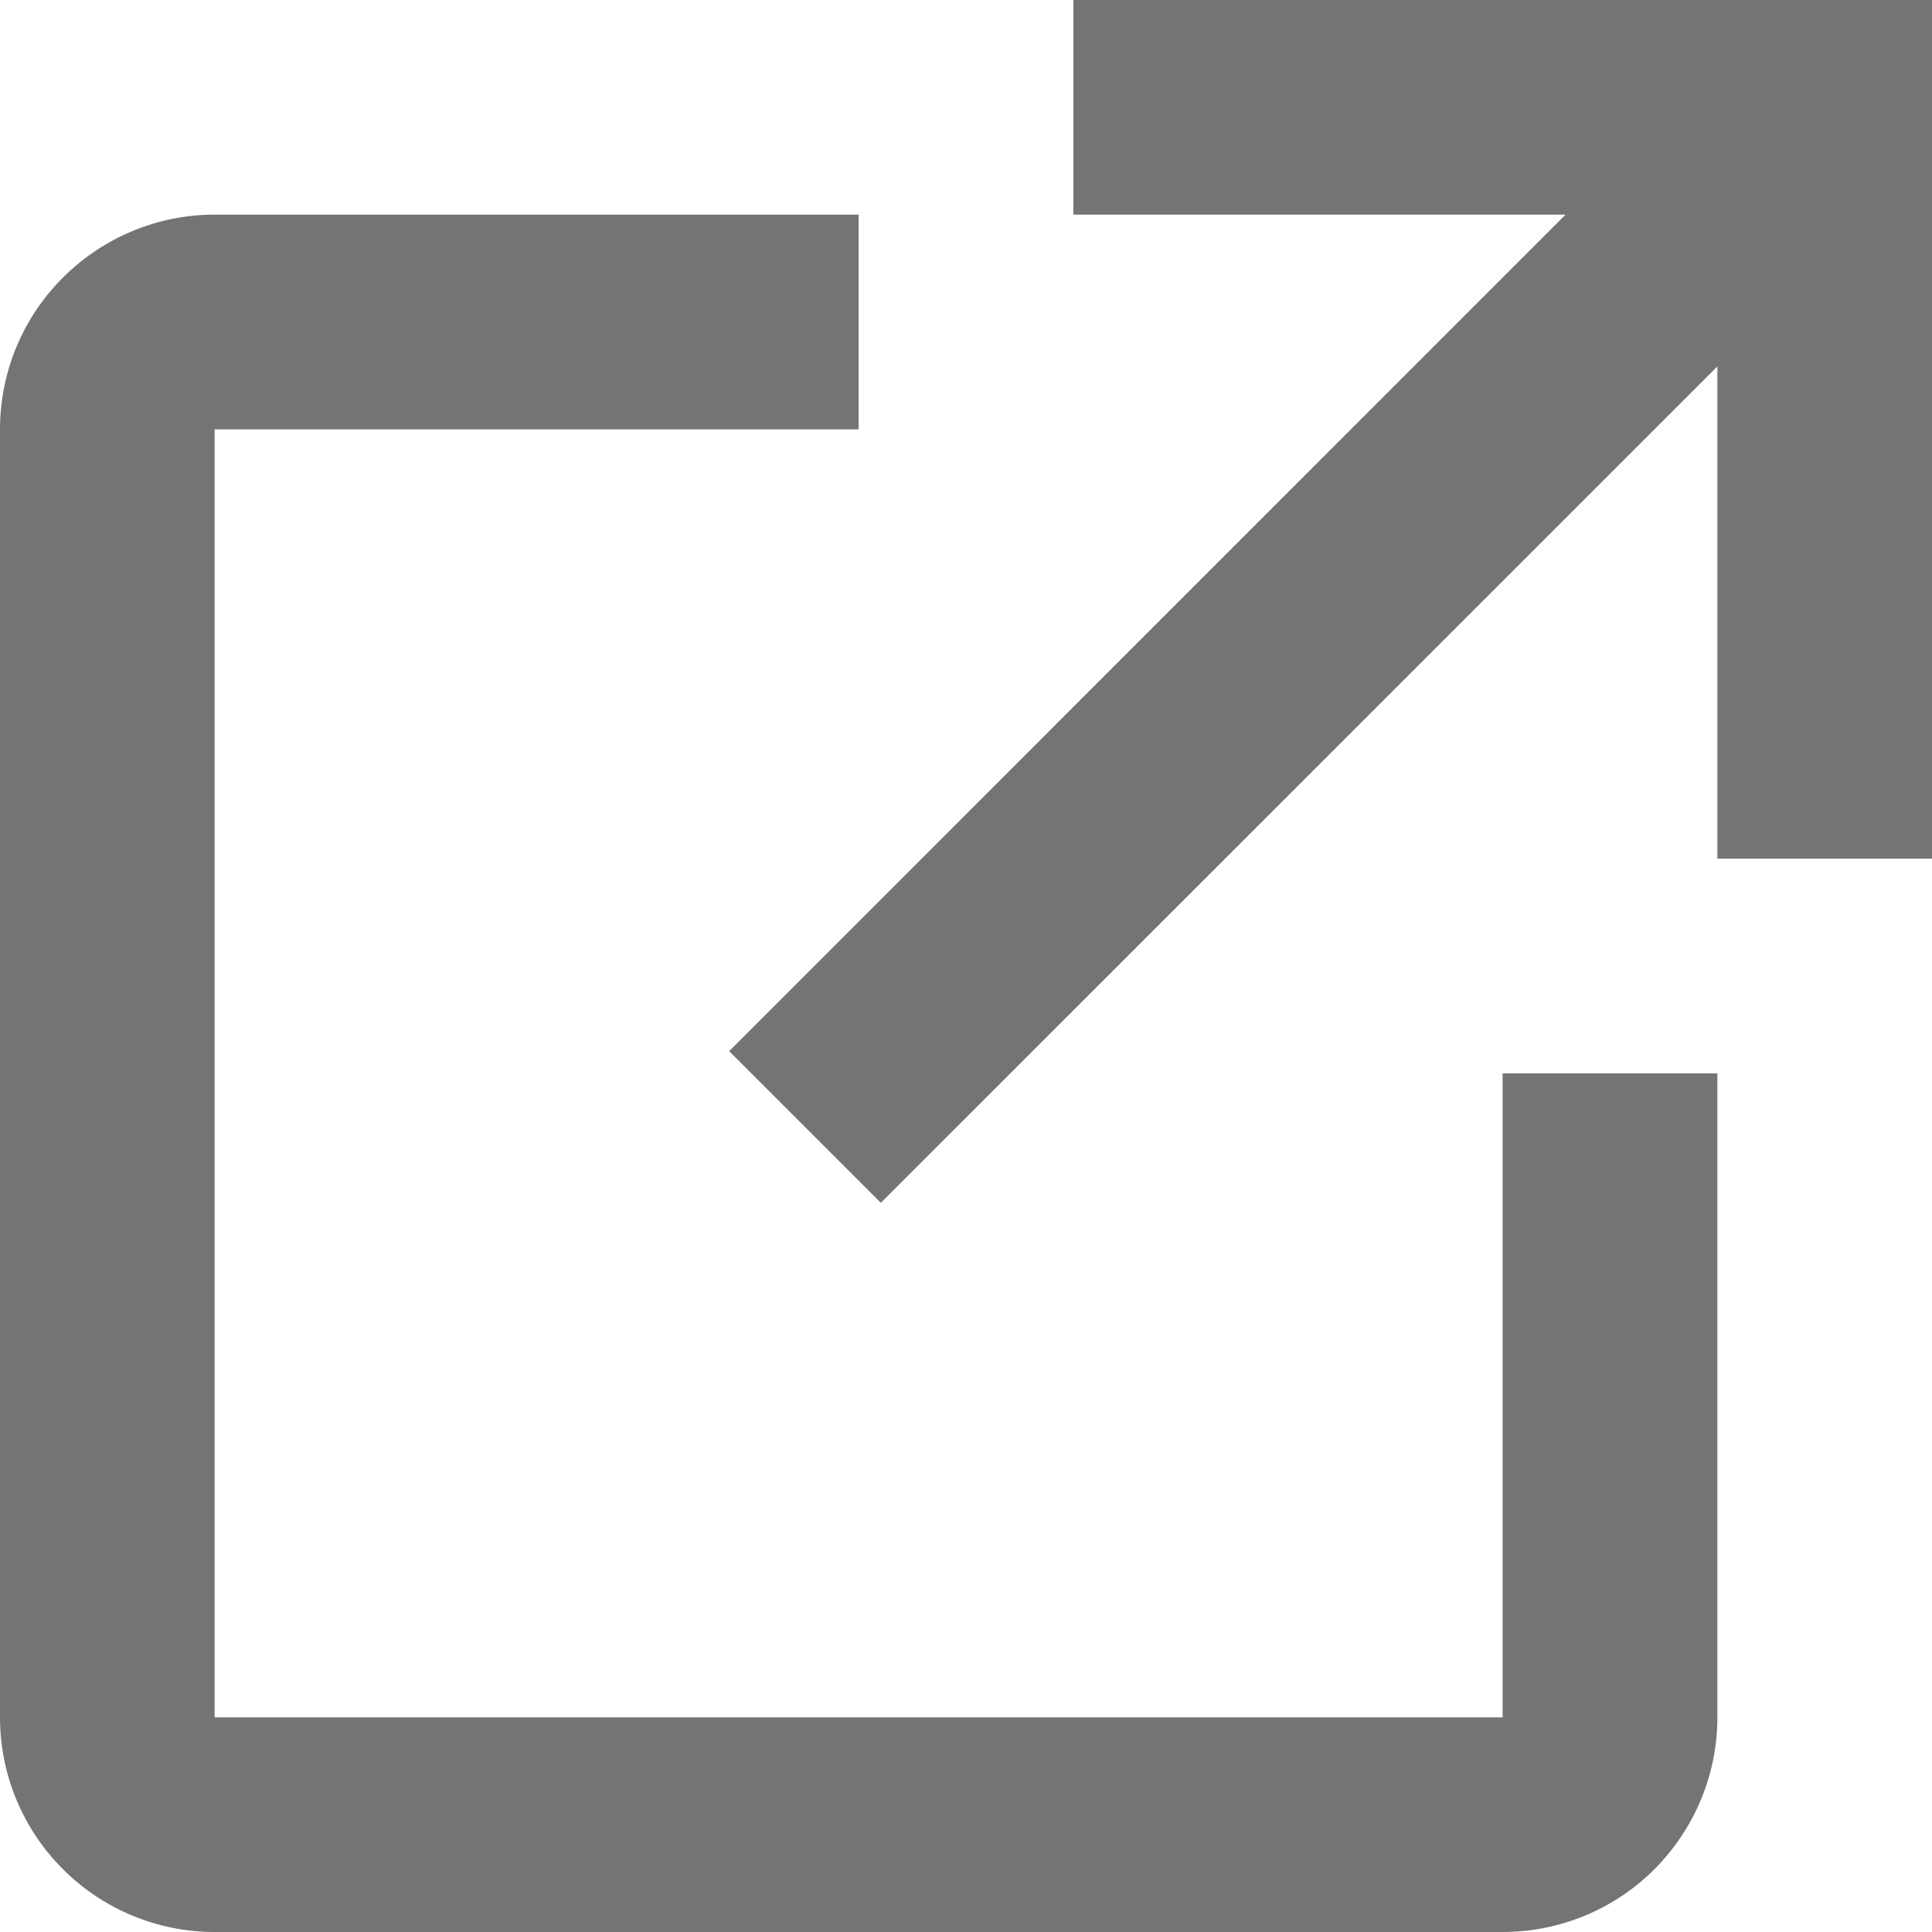 <svg width="12" height="12" viewBox="0 0 12 12" fill="none" xmlns="http://www.w3.org/2000/svg">
<path d="M10.667 6.667V10.667C10.667 11.02 10.526 11.359 10.276 11.61C10.026 11.86 9.687 12 9.333 12H1.333C0.98 12 0.641 11.86 0.391 11.61C0.14 11.359 0 11.02 0 10.667V2.667C0 2.313 0.14 1.974 0.391 1.724C0.641 1.474 0.98 1.333 1.333 1.333H5.333V2.667H1.333V10.667H9.333V6.667H10.667ZM6.667 0V1.333H9.724L4.529 6.529L5.471 7.471L10.667 2.276V5.333H12V0H6.667Z" fill="#747474"/>
</svg>
